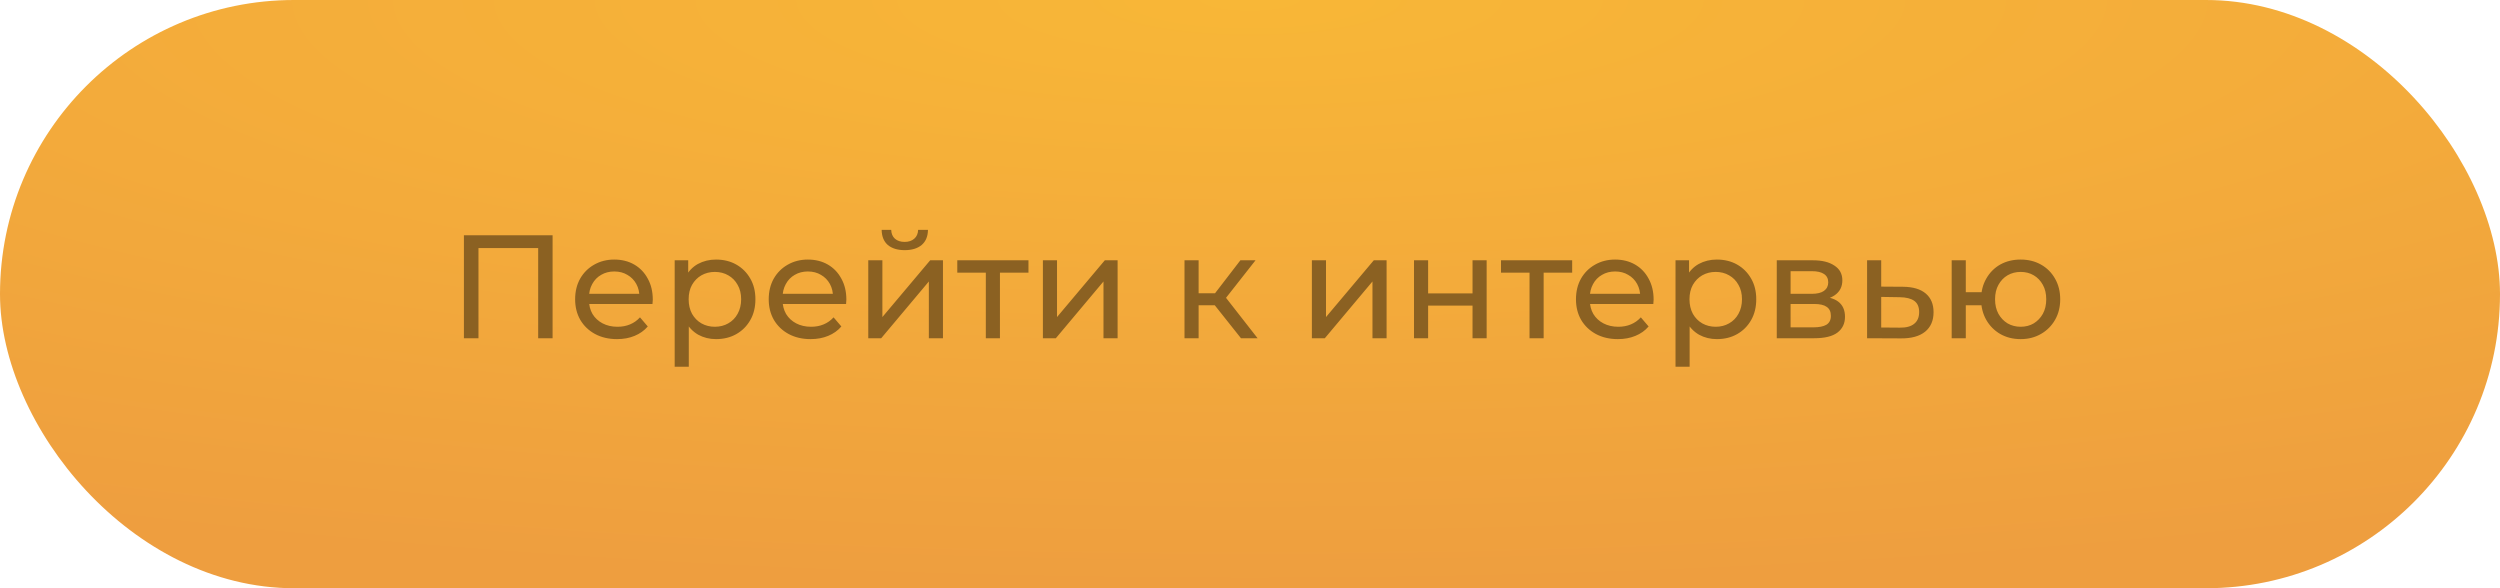 <?xml version="1.0" encoding="UTF-8"?> <svg xmlns="http://www.w3.org/2000/svg" width="170" height="40" viewBox="0 0 170 40" fill="none"> <rect width="170" height="40" rx="20" fill="url(#paint0_radial_659_2)"></rect> <path d="M31.546 23V16H37.576V23H36.596V16.61L36.836 16.87H32.286L32.536 16.61V23H31.546ZM41.959 23.06C41.392 23.06 40.892 22.943 40.459 22.71C40.032 22.477 39.699 22.157 39.459 21.75C39.226 21.343 39.109 20.877 39.109 20.35C39.109 19.823 39.222 19.357 39.449 18.95C39.682 18.543 39.999 18.227 40.399 18C40.806 17.767 41.262 17.65 41.769 17.65C42.282 17.65 42.736 17.763 43.129 17.99C43.522 18.217 43.829 18.537 44.049 18.95C44.276 19.357 44.389 19.833 44.389 20.38C44.389 20.42 44.386 20.467 44.379 20.52C44.379 20.573 44.376 20.623 44.369 20.67H39.859V19.98H43.869L43.479 20.22C43.486 19.88 43.416 19.577 43.269 19.31C43.122 19.043 42.919 18.837 42.659 18.69C42.406 18.537 42.109 18.46 41.769 18.46C41.436 18.46 41.139 18.537 40.879 18.69C40.619 18.837 40.416 19.047 40.269 19.32C40.122 19.587 40.049 19.893 40.049 20.24V20.4C40.049 20.753 40.129 21.07 40.289 21.35C40.456 21.623 40.686 21.837 40.979 21.99C41.272 22.143 41.609 22.22 41.989 22.22C42.302 22.22 42.586 22.167 42.839 22.06C43.099 21.953 43.326 21.793 43.519 21.58L44.049 22.2C43.809 22.48 43.509 22.693 43.149 22.84C42.796 22.987 42.399 23.06 41.959 23.06ZM48.688 23.06C48.248 23.06 47.845 22.96 47.478 22.76C47.118 22.553 46.828 22.25 46.608 21.85C46.395 21.45 46.288 20.95 46.288 20.35C46.288 19.75 46.392 19.25 46.598 18.85C46.812 18.45 47.098 18.15 47.458 17.95C47.825 17.75 48.235 17.65 48.688 17.65C49.208 17.65 49.668 17.763 50.068 17.99C50.468 18.217 50.785 18.533 51.018 18.94C51.252 19.34 51.368 19.81 51.368 20.35C51.368 20.89 51.252 21.363 51.018 21.77C50.785 22.177 50.468 22.493 50.068 22.72C49.668 22.947 49.208 23.06 48.688 23.06ZM45.878 24.94V17.7H46.798V19.13L46.738 20.36L46.838 21.59V24.94H45.878ZM48.608 22.22C48.948 22.22 49.252 22.143 49.518 21.99C49.792 21.837 50.005 21.62 50.158 21.34C50.318 21.053 50.398 20.723 50.398 20.35C50.398 19.97 50.318 19.643 50.158 19.37C50.005 19.09 49.792 18.873 49.518 18.72C49.252 18.567 48.948 18.49 48.608 18.49C48.275 18.49 47.972 18.567 47.698 18.72C47.432 18.873 47.218 19.09 47.058 19.37C46.905 19.643 46.828 19.97 46.828 20.35C46.828 20.723 46.905 21.053 47.058 21.34C47.218 21.62 47.432 21.837 47.698 21.99C47.972 22.143 48.275 22.22 48.608 22.22ZM55.123 23.06C54.556 23.06 54.056 22.943 53.623 22.71C53.196 22.477 52.863 22.157 52.623 21.75C52.39 21.343 52.273 20.877 52.273 20.35C52.273 19.823 52.386 19.357 52.613 18.95C52.846 18.543 53.163 18.227 53.563 18C53.97 17.767 54.426 17.65 54.933 17.65C55.446 17.65 55.9 17.763 56.293 17.99C56.686 18.217 56.993 18.537 57.213 18.95C57.44 19.357 57.553 19.833 57.553 20.38C57.553 20.42 57.55 20.467 57.543 20.52C57.543 20.573 57.54 20.623 57.533 20.67H53.023V19.98H57.033L56.643 20.22C56.65 19.88 56.58 19.577 56.433 19.31C56.286 19.043 56.083 18.837 55.823 18.69C55.57 18.537 55.273 18.46 54.933 18.46C54.6 18.46 54.303 18.537 54.043 18.69C53.783 18.837 53.58 19.047 53.433 19.32C53.286 19.587 53.213 19.893 53.213 20.24V20.4C53.213 20.753 53.293 21.07 53.453 21.35C53.62 21.623 53.85 21.837 54.143 21.99C54.436 22.143 54.773 22.22 55.153 22.22C55.466 22.22 55.75 22.167 56.003 22.06C56.263 21.953 56.49 21.793 56.683 21.58L57.213 22.2C56.973 22.48 56.673 22.693 56.313 22.84C55.96 22.987 55.563 23.06 55.123 23.06ZM59.042 23V17.7H60.002V21.56L63.252 17.7H64.122V23H63.162V19.14L59.922 23H59.042ZM61.522 17.01C61.036 17.01 60.652 16.893 60.372 16.66C60.099 16.42 59.959 16.077 59.952 15.63H60.602C60.609 15.883 60.692 16.083 60.852 16.23C61.019 16.377 61.239 16.45 61.512 16.45C61.786 16.45 62.006 16.377 62.172 16.23C62.339 16.083 62.426 15.883 62.432 15.63H63.102C63.096 16.077 62.952 16.42 62.672 16.66C62.392 16.893 62.009 17.01 61.522 17.01ZM67.036 23V18.29L67.276 18.54H65.096V17.7H69.936V18.54H67.766L67.996 18.29V23H67.036ZM70.917 23V17.7H71.877V21.56L75.127 17.7H75.997V23H75.037V19.14L71.797 23H70.917ZM84.386 23L82.336 20.42L83.126 19.94L85.516 23H84.386ZM80.546 23V17.7H81.506V23H80.546ZM81.216 20.76V19.94H82.966V20.76H81.216ZM83.206 20.46L82.316 20.34L84.346 17.7H85.376L83.206 20.46ZM89.208 23V17.7H90.168V21.56L93.418 17.7H94.288V23H93.328V19.14L90.088 23H89.208ZM96.152 23V17.7H97.112V19.95H100.132V17.7H101.092V23H100.132V20.78H97.112V23H96.152ZM104.008 23V18.29L104.248 18.54H102.068V17.7H106.908V18.54H104.738L104.968 18.29V23H104.008ZM110.016 23.06C109.449 23.06 108.949 22.943 108.516 22.71C108.089 22.477 107.756 22.157 107.516 21.75C107.282 21.343 107.166 20.877 107.166 20.35C107.166 19.823 107.279 19.357 107.506 18.95C107.739 18.543 108.056 18.227 108.456 18C108.862 17.767 109.319 17.65 109.826 17.65C110.339 17.65 110.792 17.763 111.186 17.99C111.579 18.217 111.886 18.537 112.106 18.95C112.332 19.357 112.446 19.833 112.446 20.38C112.446 20.42 112.442 20.467 112.436 20.52C112.436 20.573 112.432 20.623 112.426 20.67H107.916V19.98H111.926L111.536 20.22C111.542 19.88 111.472 19.577 111.326 19.31C111.179 19.043 110.976 18.837 110.716 18.69C110.462 18.537 110.166 18.46 109.826 18.46C109.492 18.46 109.196 18.537 108.936 18.69C108.676 18.837 108.472 19.047 108.326 19.32C108.179 19.587 108.106 19.893 108.106 20.24V20.4C108.106 20.753 108.186 21.07 108.346 21.35C108.512 21.623 108.742 21.837 109.036 21.99C109.329 22.143 109.666 22.22 110.046 22.22C110.359 22.22 110.642 22.167 110.896 22.06C111.156 21.953 111.382 21.793 111.576 21.58L112.106 22.2C111.866 22.48 111.566 22.693 111.206 22.84C110.852 22.987 110.456 23.06 110.016 23.06ZM116.745 23.06C116.305 23.06 115.902 22.96 115.535 22.76C115.175 22.553 114.885 22.25 114.665 21.85C114.452 21.45 114.345 20.95 114.345 20.35C114.345 19.75 114.448 19.25 114.655 18.85C114.868 18.45 115.155 18.15 115.515 17.95C115.882 17.75 116.292 17.65 116.745 17.65C117.265 17.65 117.725 17.763 118.125 17.99C118.525 18.217 118.842 18.533 119.075 18.94C119.308 19.34 119.425 19.81 119.425 20.35C119.425 20.89 119.308 21.363 119.075 21.77C118.842 22.177 118.525 22.493 118.125 22.72C117.725 22.947 117.265 23.06 116.745 23.06ZM113.935 24.94V17.7H114.855V19.13L114.795 20.36L114.895 21.59V24.94H113.935ZM116.665 22.22C117.005 22.22 117.308 22.143 117.575 21.99C117.848 21.837 118.062 21.62 118.215 21.34C118.375 21.053 118.455 20.723 118.455 20.35C118.455 19.97 118.375 19.643 118.215 19.37C118.062 19.09 117.848 18.873 117.575 18.72C117.308 18.567 117.005 18.49 116.665 18.49C116.332 18.49 116.028 18.567 115.755 18.72C115.488 18.873 115.275 19.09 115.115 19.37C114.962 19.643 114.885 19.97 114.885 20.35C114.885 20.723 114.962 21.053 115.115 21.34C115.275 21.62 115.488 21.837 115.755 21.99C116.028 22.143 116.332 22.22 116.665 22.22ZM120.82 23V17.7H123.28C123.9 17.7 124.386 17.82 124.74 18.06C125.1 18.293 125.28 18.627 125.28 19.06C125.28 19.493 125.11 19.83 124.77 20.07C124.436 20.303 123.993 20.42 123.44 20.42L123.59 20.16C124.223 20.16 124.693 20.277 125 20.51C125.306 20.743 125.46 21.087 125.46 21.54C125.46 22 125.286 22.36 124.94 22.62C124.6 22.873 124.076 23 123.37 23H120.82ZM121.76 22.26H123.3C123.7 22.26 124 22.2 124.2 22.08C124.4 21.953 124.5 21.753 124.5 21.48C124.5 21.2 124.406 20.997 124.22 20.87C124.04 20.737 123.753 20.67 123.36 20.67H121.76V22.26ZM121.76 19.98H123.2C123.566 19.98 123.843 19.913 124.03 19.78C124.223 19.64 124.32 19.447 124.32 19.2C124.32 18.947 124.223 18.757 124.03 18.63C123.843 18.503 123.566 18.44 123.2 18.44H121.76V19.98ZM129.412 19.5C130.086 19.507 130.599 19.66 130.952 19.96C131.306 20.26 131.482 20.683 131.482 21.23C131.482 21.803 131.289 22.247 130.902 22.56C130.516 22.867 129.969 23.017 129.262 23.01L126.962 23V17.7H127.922V19.49L129.412 19.5ZM129.182 22.28C129.616 22.287 129.942 22.2 130.162 22.02C130.389 21.84 130.502 21.573 130.502 21.22C130.502 20.873 130.392 20.62 130.172 20.46C129.952 20.3 129.622 20.217 129.182 20.21L127.922 20.19V22.27L129.182 22.28ZM132.714 23V17.7H133.674V19.87H135.274V20.76H133.674V23H132.714ZM137.404 23.06C136.884 23.06 136.421 22.943 136.014 22.71C135.614 22.477 135.298 22.157 135.064 21.75C134.831 21.337 134.714 20.87 134.714 20.35C134.714 19.823 134.831 19.357 135.064 18.95C135.298 18.537 135.614 18.217 136.014 17.99C136.421 17.763 136.884 17.65 137.404 17.65C137.918 17.65 138.378 17.763 138.784 17.99C139.191 18.217 139.511 18.537 139.744 18.95C139.978 19.357 140.094 19.823 140.094 20.35C140.094 20.877 139.978 21.343 139.744 21.75C139.511 22.157 139.191 22.477 138.784 22.71C138.378 22.943 137.918 23.06 137.404 23.06ZM137.404 22.22C137.738 22.22 138.034 22.143 138.294 21.99C138.554 21.83 138.761 21.613 138.914 21.34C139.068 21.06 139.144 20.73 139.144 20.35C139.144 19.97 139.068 19.643 138.914 19.37C138.761 19.09 138.554 18.873 138.294 18.72C138.034 18.567 137.738 18.49 137.404 18.49C137.078 18.49 136.781 18.567 136.514 18.72C136.254 18.873 136.048 19.09 135.894 19.37C135.741 19.643 135.664 19.97 135.664 20.35C135.664 20.73 135.741 21.06 135.894 21.34C136.048 21.613 136.254 21.83 136.514 21.99C136.781 22.143 137.078 22.22 137.404 22.22Z" fill="#8B6122"></path> <defs> <radialGradient id="paint0_radial_659_2" cx="0" cy="0" r="1" gradientUnits="userSpaceOnUse" gradientTransform="translate(85) rotate(90) scale(40 170)"> <stop stop-color="#F8B737"></stop> <stop offset="1" stop-color="#EE9E3F"></stop> </radialGradient> </defs> </svg> 